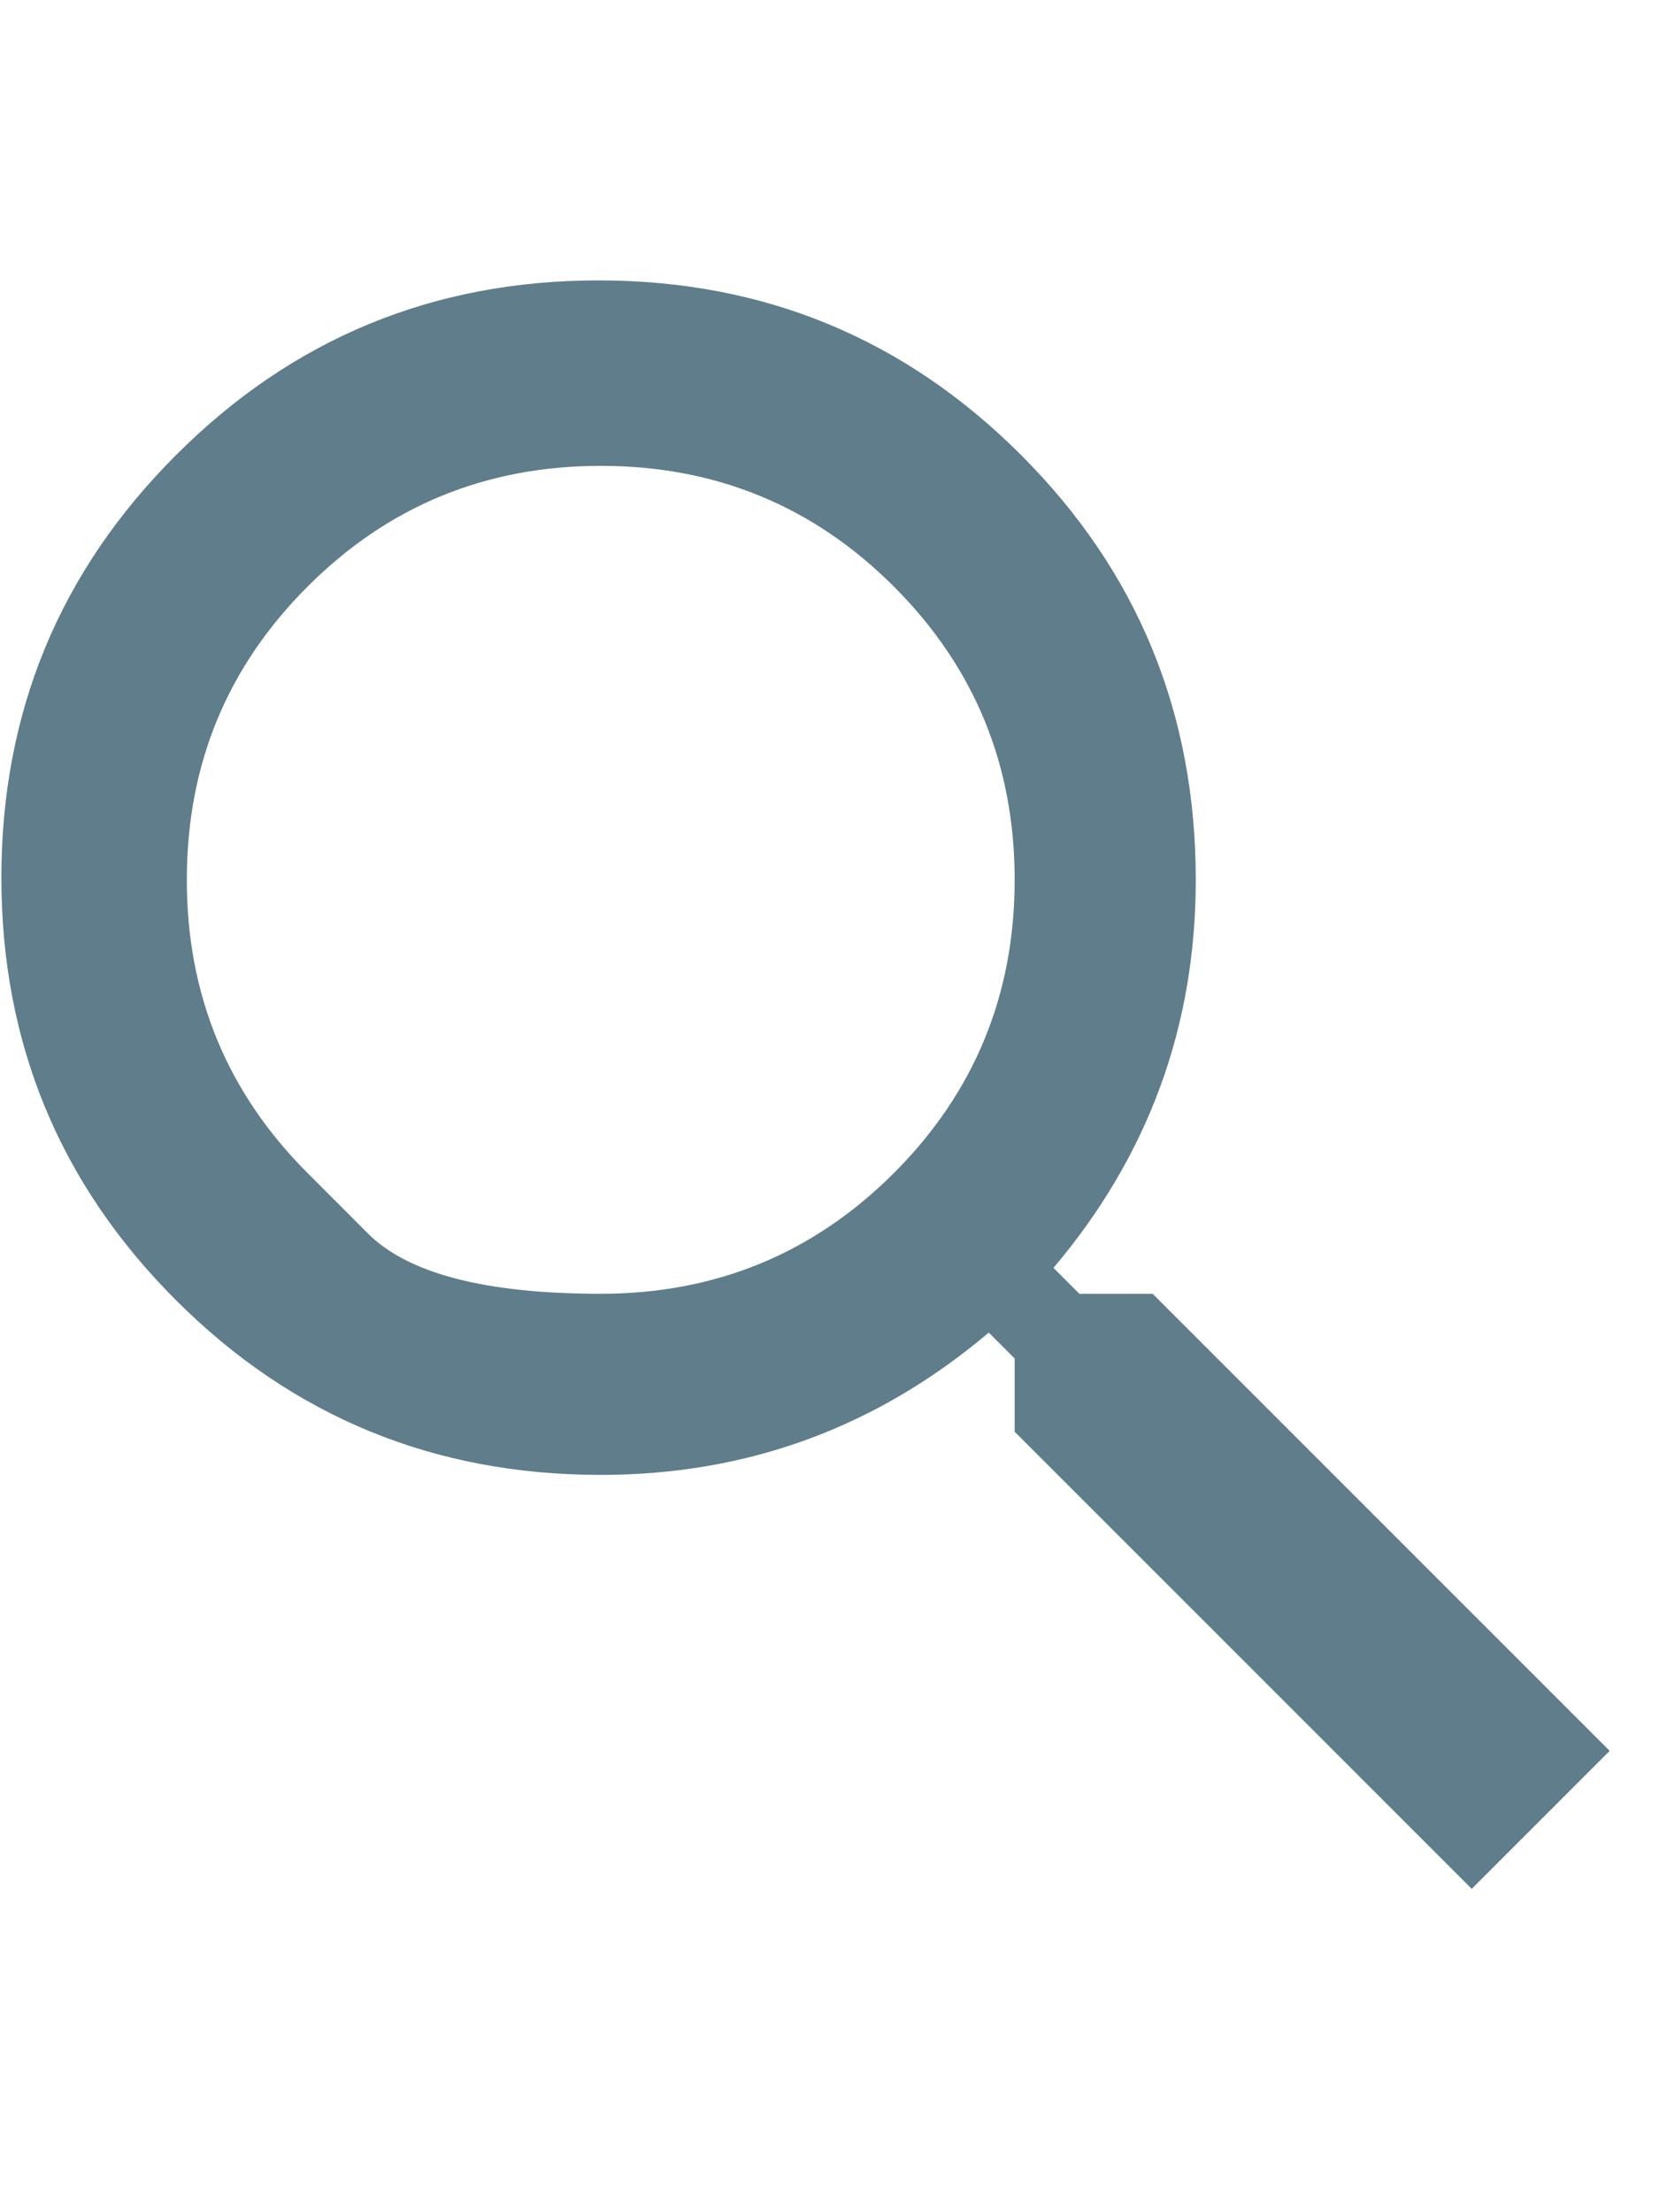 <svg width="18" height="24" viewBox="0 0 18 24" fill="none" xmlns="http://www.w3.org/2000/svg">
<g clip-path="url(#clip0_409_19971)">
<path d="M12.506 14.036L17.465 18.995L15.968 20.492L11.009 15.533V14.738L10.728 14.457C9.512 15.486 8.108 16.001 6.518 16.001C4.709 16.001 3.173 15.369 1.91 14.106C0.646 12.843 0.015 11.315 0.015 9.521C0.015 7.728 0.646 6.2 1.91 4.937C3.173 3.673 4.701 3.042 6.494 3.042C8.288 3.042 9.816 3.673 11.079 4.937C12.342 6.2 12.974 7.736 12.974 9.545C12.974 11.136 12.459 12.539 11.43 13.755L11.711 14.036H12.506ZM3.337 12.726C3.337 12.726 3.555 12.944 3.991 13.381C4.428 13.818 5.27 14.036 6.518 14.036C7.765 14.036 8.826 13.599 9.699 12.726C10.572 11.853 11.009 10.792 11.009 9.545C11.009 8.297 10.572 7.237 9.699 6.364C8.826 5.49 7.765 5.054 6.518 5.054C5.27 5.054 4.21 5.49 3.337 6.364C2.463 7.237 2.027 8.297 2.027 9.545C2.027 10.792 2.463 11.853 3.337 12.726Z" fill="#607D8B"/>
</g>
<defs>
<clipPath id="clip0_409_19971">
<rect width="17.48" height="24" fill="white" transform="matrix(1 0 0 -1 0 24)"/>
</clipPath>
</defs>
</svg>
